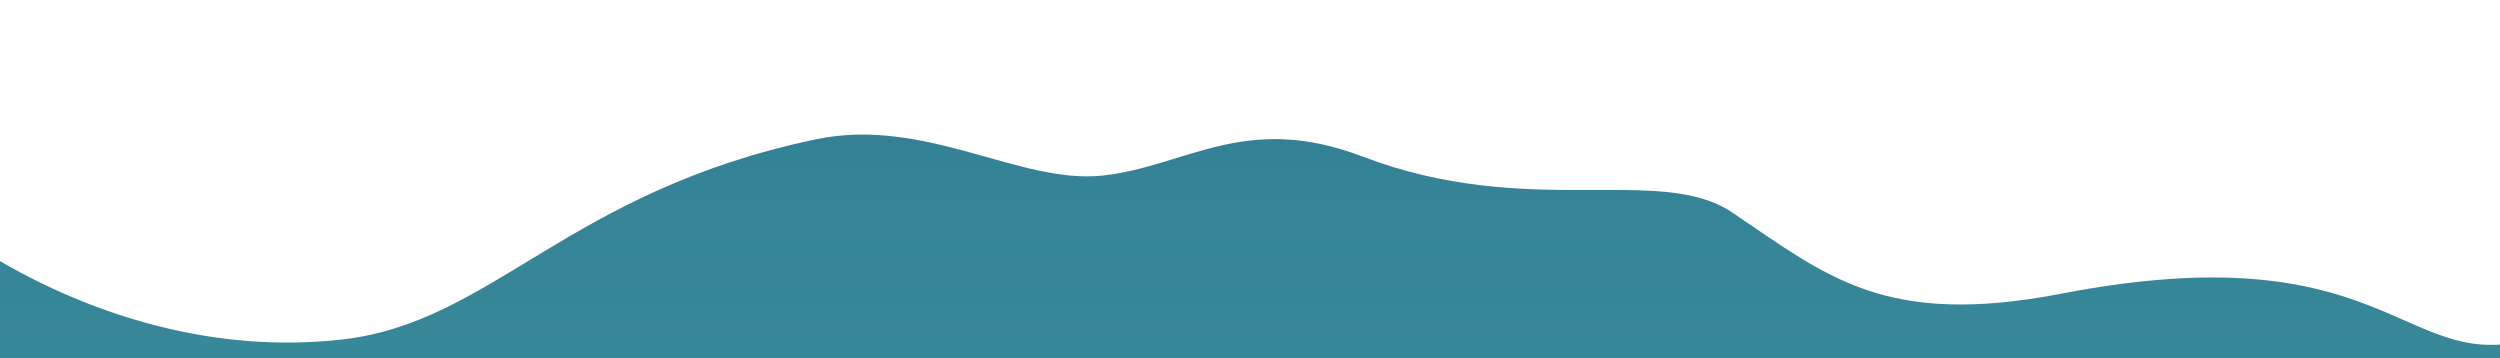 <svg xmlns="http://www.w3.org/2000/svg" xmlns:xlink="http://www.w3.org/1999/xlink" width="1920" height="275" viewBox="0 0 1920 275"><defs><style>.cls-1{fill:url(#Dégradé_sans_nom_41);}</style><linearGradient id="Dégradé_sans_nom_41" x1="966.47" y1="-619" x2="966.47" y2="1903.85" gradientUnits="userSpaceOnUse"><stop offset="0" stop-color="#205d80"/><stop offset="0.06" stop-color="#246585"/><stop offset="0.31" stop-color="#358497"/><stop offset="0.55" stop-color="#419aa4"/><stop offset="0.79" stop-color="#49a7ab"/><stop offset="1" stop-color="#4bacae"/></linearGradient></defs><g id="Calque_6" data-name="Calque 6"><path class="cls-1" d="M1938.15,263.52l-.21-1.72c-93,22-108.41-83.77-354.57-36.31-135.83,26.19-180-13.11-253-62.29-55.69-37.52-156,5.82-284-43-89.9-34.28-135.13,7.41-199,14.57S710.62,89.46,626.92,106.94C435.61,146.87,378.06,248,262,260.83,143.84,273.9,44.79,227.48-5.2,197.49v118H1938.15Z"/></g></svg>